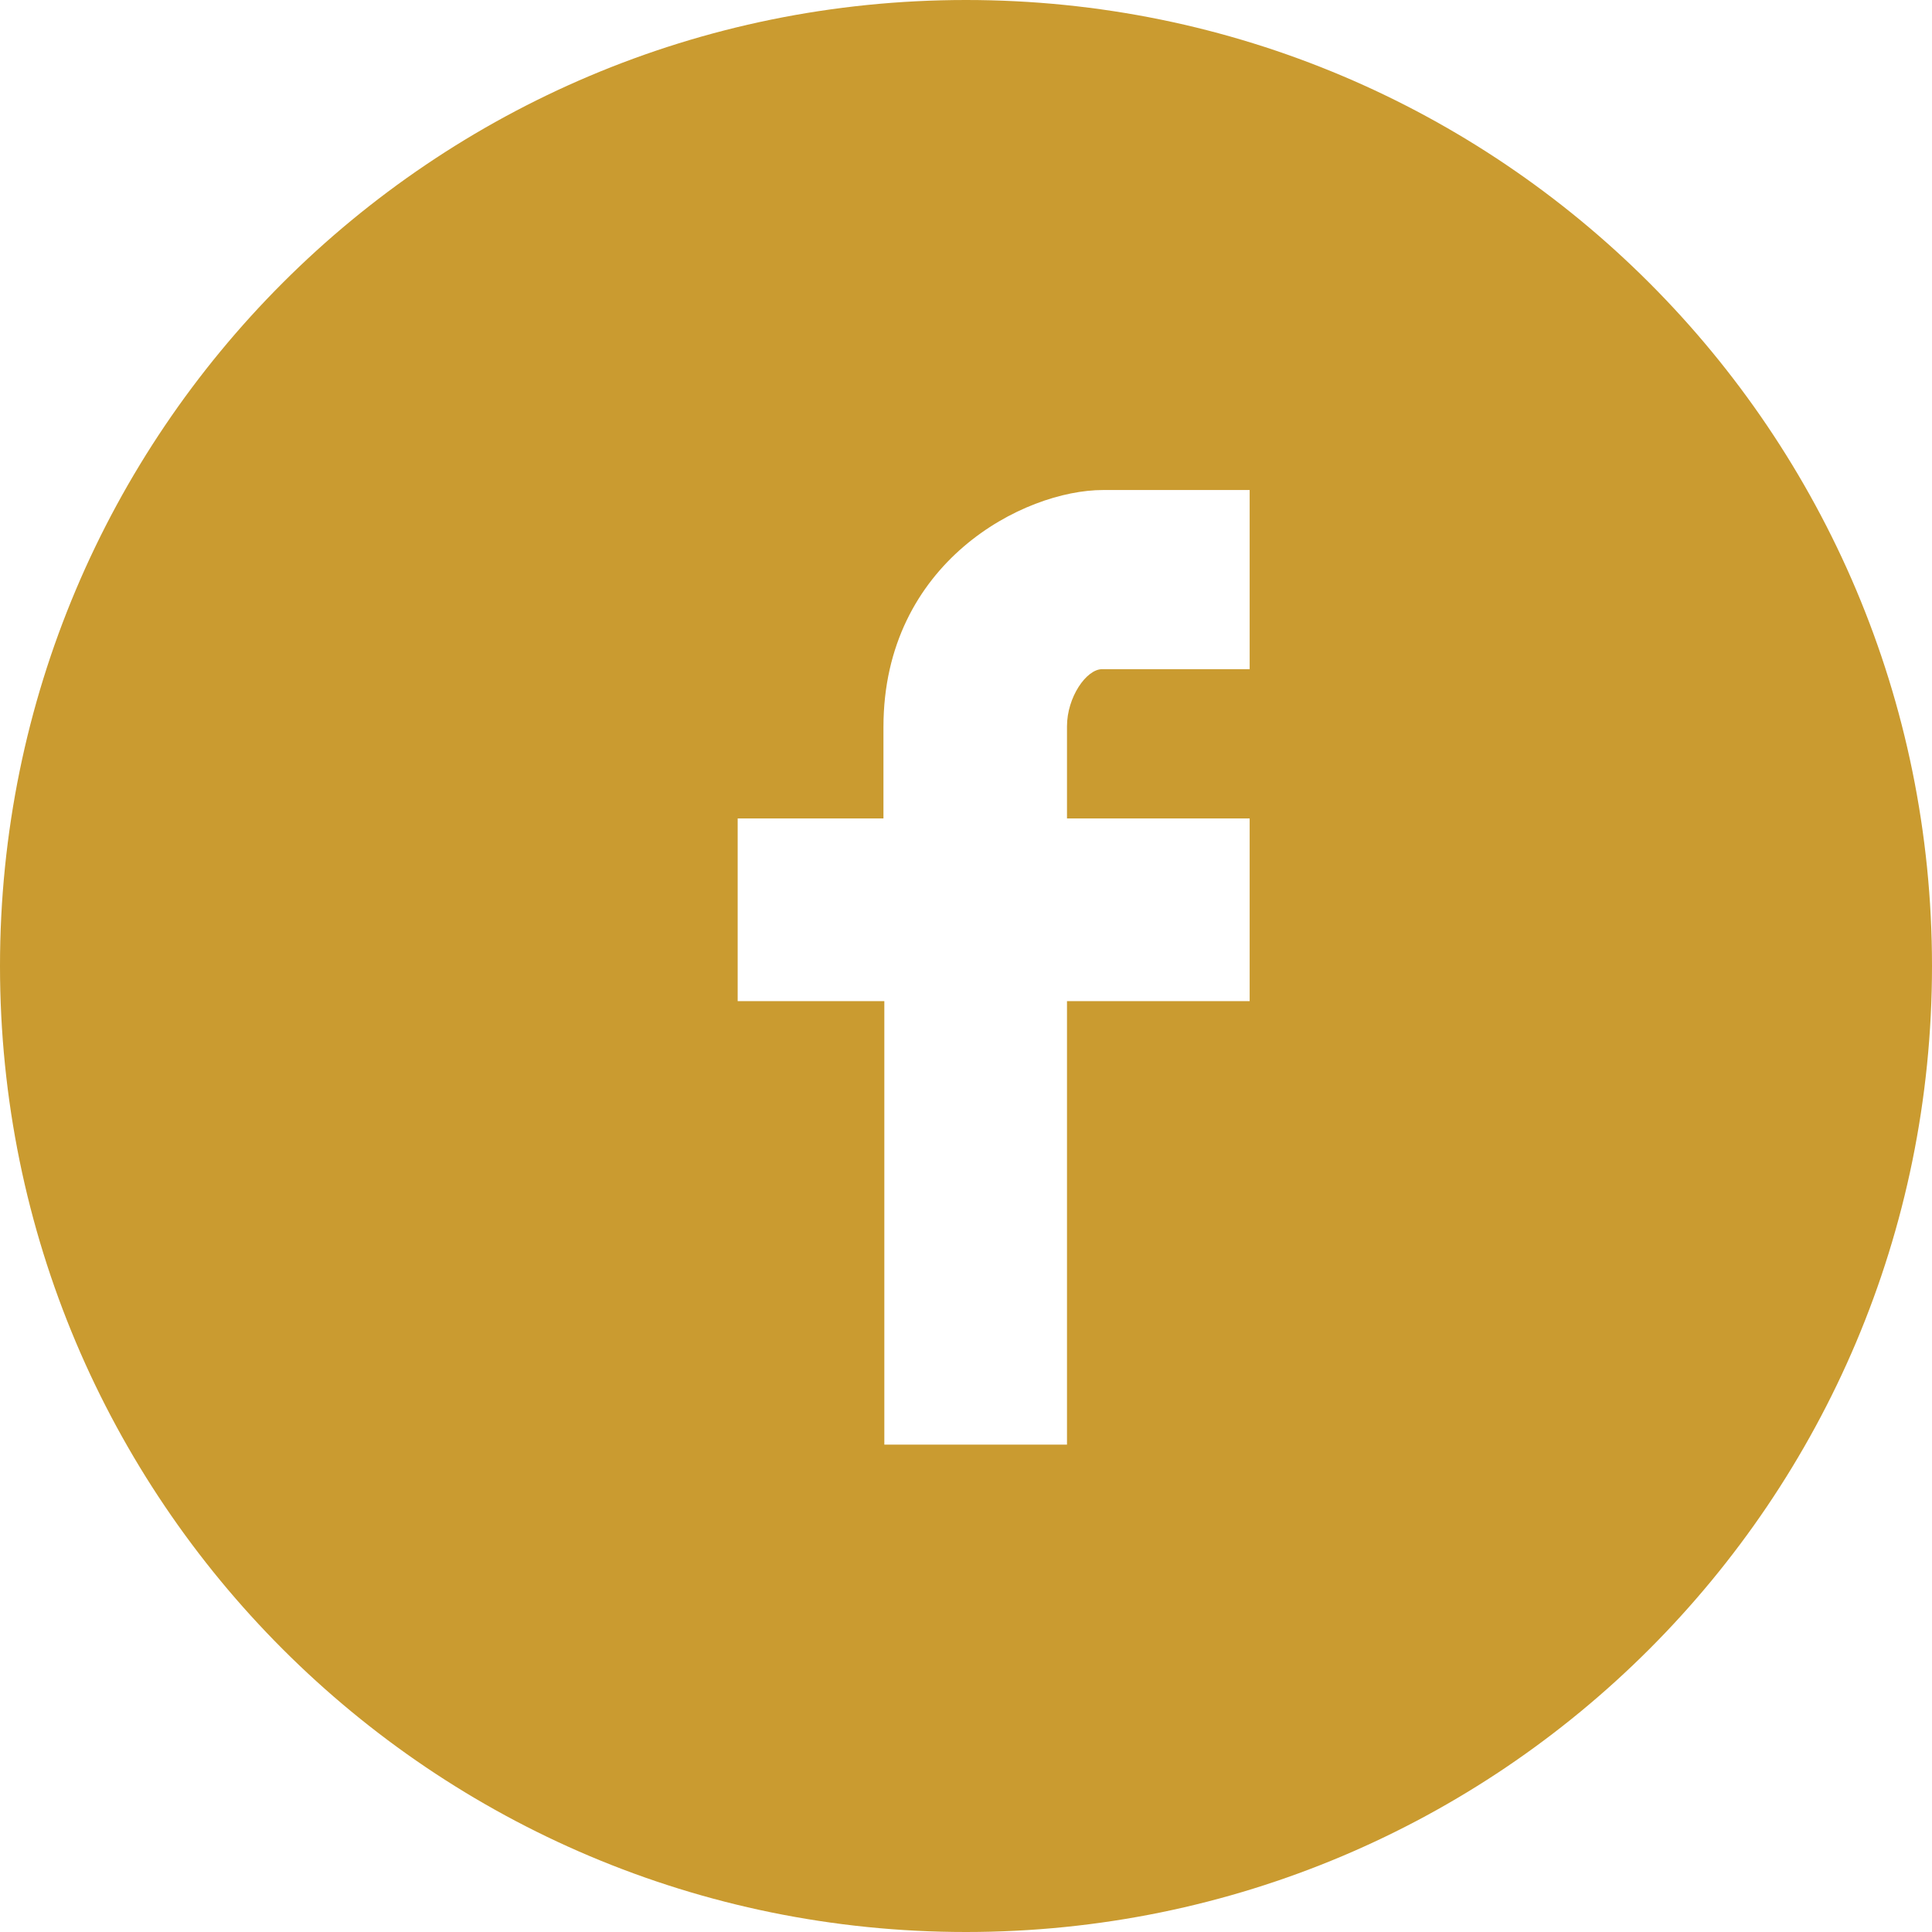 <svg xmlns="http://www.w3.org/2000/svg" viewBox="0 0 22 22"><path fill="#CA9B30" d="M8.4 11.4h1.67v5.05h2.08V11.4h2.08V9.32h-2.08V8.27c0-.33.22-.65.4-.65h1.68V5.58h-1.67c-.9 0-2.5.82-2.5 2.7v1.04H8.4v2.08zM22 11c0 6.08-4.92 11-11 11S0 17.08 0 11 4.92 0 11 0s11 4.92 11 11z"/></svg>